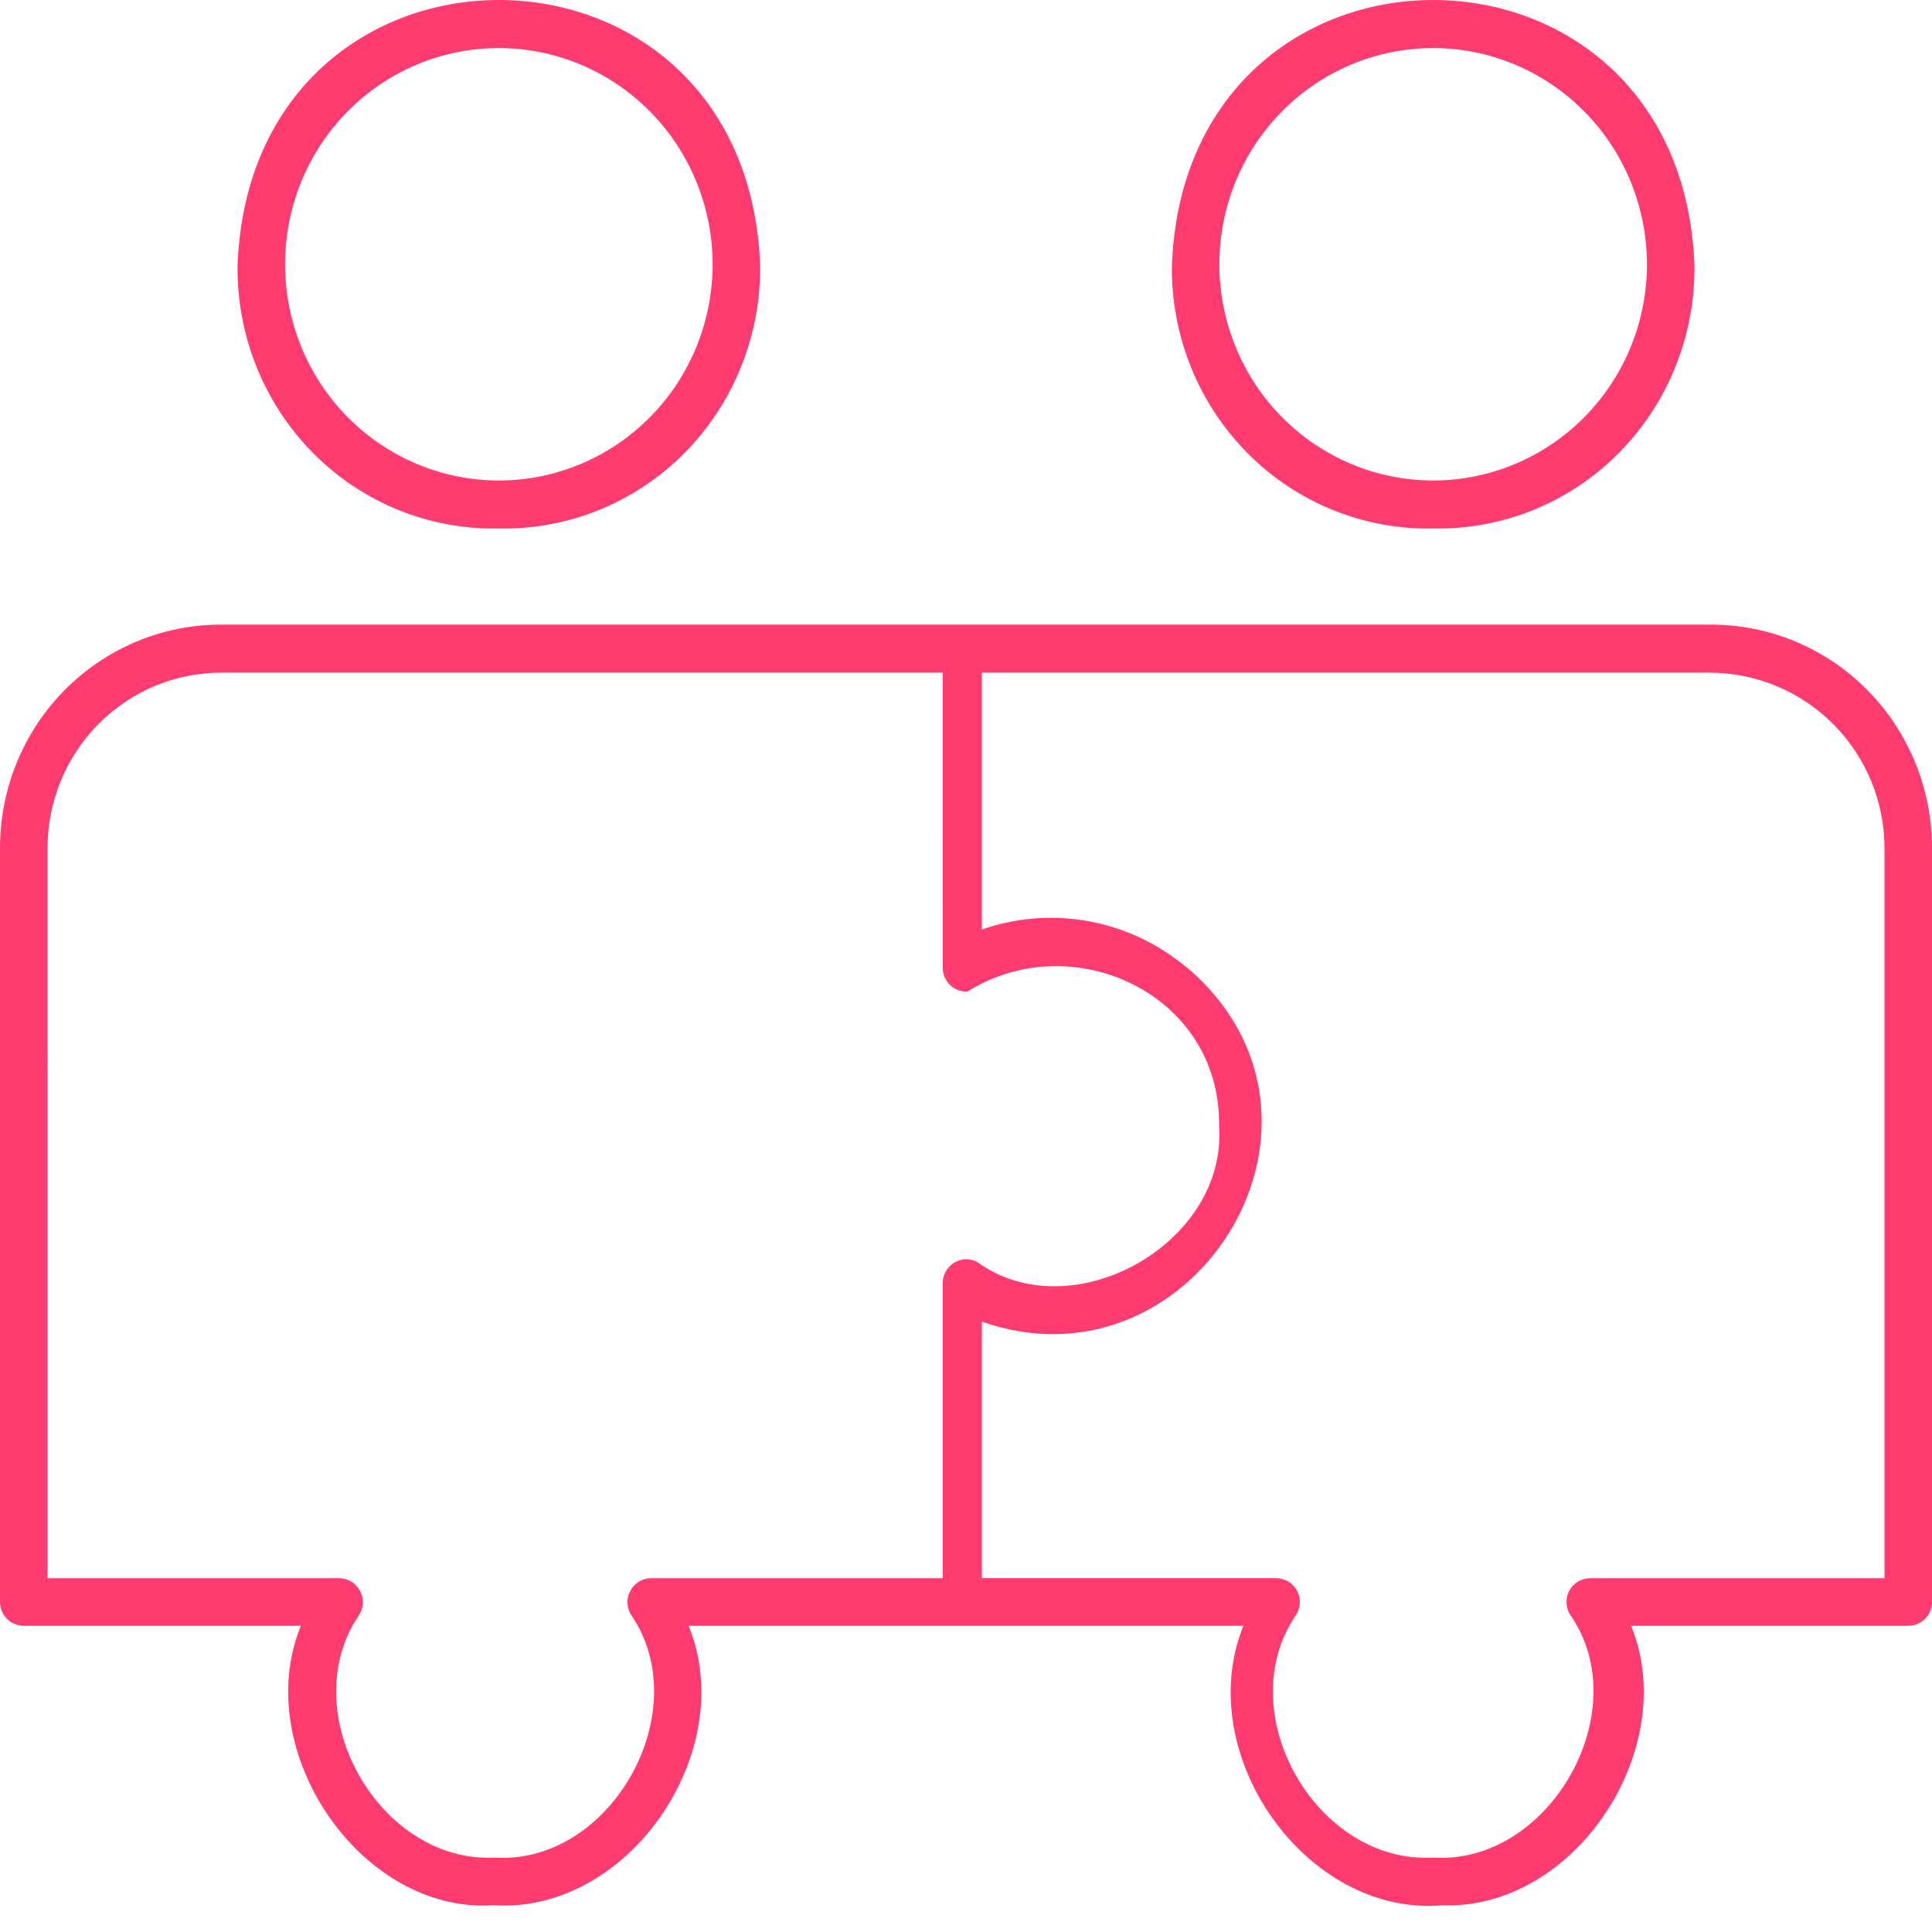 <?xml version="1.0" encoding="UTF-8"?>
<svg xmlns="http://www.w3.org/2000/svg" xmlns:xlink="http://www.w3.org/1999/xlink" width="70px" height="70px" viewBox="0 0 70 70" version="1.1">
  <!-- Generator: Sketch 63.1 (92452) - https://sketch.com -->
  <title>Shape</title>
  <desc>Created with Sketch.</desc>
  <g id="Welcome" stroke="none" stroke-width="1" fill="none" fill-rule="evenodd">
    <g id="INSPEER" transform="translate(-907, -2507)" fill="#FF3B6F" fill-rule="nonzero">
      <g id="noun-teamwork-5004376" transform="translate(907, 2507)">
        <path d="M52.256,69.032 C47.327,69.456 43.172,63.556 45.05,58.905 L24.95,58.904 C26.808,63.452 22.774,69.35 17.893,69.029 C13.064,69.363 9.048,63.405 10.903,58.904 L0.854,58.904 C0.382,58.904 0,58.518 0,58.041 L0,30.722 C0,28.579 0.841,26.524 2.338,25.007 C3.835,23.49 5.866,22.636 7.985,22.631 L62.015,22.631 C64.134,22.636 66.165,23.49 67.662,25.007 C69.159,26.524 70,28.579 70,30.722 L70,58.041 C70,58.518 69.618,58.904 69.146,58.904 L59.097,58.904 C60.919,63.361 57.055,69.214 52.256,69.032 L52.256,69.032 Z M1.722,57.181 L12.297,57.181 C12.608,57.185 12.893,57.359 13.041,57.635 C13.19,57.912 13.179,58.248 13.012,58.514 C10.617,62.02 13.734,67.509 17.907,67.303 C22.133,67.587 25.265,61.996 22.867,58.513 C22.701,58.247 22.69,57.911 22.839,57.635 C22.987,57.358 23.272,57.185 23.583,57.181 L34.157,57.181 L34.157,46.49 C34.158,46.132 34.377,45.811 34.708,45.683 C34.933,45.596 35.184,45.609 35.398,45.721 L35.398,45.721 L35.399,45.721 L35.4,45.722 L35.4,45.722 L35.403,45.723 C38.835,48.214 44.471,45.059 44.169,40.801 C44.247,36.029 38.87,33.534 35.057,35.925 C35.052,35.924 35.044,35.926 35.039,35.925 L35.039,35.926 C34.982,35.928 34.924,35.924 34.868,35.914 L34.865,35.913 L34.861,35.913 L34.859,35.912 L34.856,35.912 L34.852,35.912 L34.852,35.911 C34.747,35.891 34.646,35.851 34.556,35.793 L34.555,35.793 C34.369,35.674 34.235,35.487 34.182,35.271 L34.182,35.27 L34.182,35.268 L34.179,35.253 L34.178,35.25 L34.177,35.248 L34.177,35.246 L34.175,35.239 L34.175,35.237 L34.175,35.237 L34.174,35.234 L34.173,35.226 L34.173,35.223 L34.172,35.223 L34.169,35.21 L34.169,35.207 L34.164,35.174 C34.161,35.149 34.159,35.123 34.158,35.097 C34.156,35.08 34.158,24.395 34.157,24.372 L7.999,24.372 C6.332,24.376 4.736,25.048 3.559,26.241 C2.382,27.434 1.721,29.05 1.721,30.734 L1.722,57.181 Z M51.909,67.303 C56.146,67.588 59.317,61.982 56.895,58.514 C56.723,58.248 56.71,57.91 56.86,57.632 C57.011,57.354 57.301,57.181 57.617,57.181 L68.279,57.181 L68.279,30.734 C68.279,29.05 67.613,27.434 66.426,26.241 C65.239,25.048 63.629,24.376 61.949,24.372 L35.574,24.372 L35.574,33.678 C37.971,32.843 40.625,33.258 42.654,34.785 C42.666,34.794 42.68,34.803 42.691,34.812 L42.692,34.812 C42.912,34.976 43.123,35.15 43.32,35.33 C49.282,40.915 43.119,50.543 35.574,47.884 L35.574,57.18 L46.236,57.18 C46.552,57.18 46.842,57.353 46.992,57.631 C47.143,57.909 47.13,58.247 46.958,58.513 C44.547,62.019 47.679,67.535 51.909,67.302 L51.909,67.303 Z M51.927,19.147 L51.927,19.147 C49.414,19.203 46.987,18.218 45.202,16.42 C43.416,14.621 42.427,12.162 42.46,9.607 C42.964,-3.198 60.87,-3.196 61.392,9.574 C61.432,12.134 60.446,14.599 58.66,16.405 C56.875,18.21 54.445,19.2 51.927,19.147 L51.927,19.147 Z M51.926,1.741 C49.87,1.741 47.898,2.568 46.445,4.04 C44.992,5.511 44.177,7.507 44.18,9.586 C44.183,11.666 45.004,13.659 46.461,15.126 C47.918,16.593 49.892,17.415 51.948,17.409 C54.004,17.403 55.974,16.57 57.423,15.094 C58.872,13.619 59.681,11.621 59.672,9.541 C59.661,7.47 58.841,5.487 57.389,4.026 C55.938,2.564 53.974,1.743 51.926,1.741 Z M18.074,19.147 C15.561,19.203 13.134,18.218 11.349,16.42 C9.564,14.621 8.574,12.162 8.607,9.607 C9.112,-3.198 27.017,-3.196 27.54,9.574 C27.579,12.134 26.593,14.599 24.808,16.405 C23.023,18.21 20.592,19.2 18.075,19.147 L18.074,19.147 Z M18.073,1.741 C16.017,1.741 14.045,2.568 12.592,4.04 C11.14,5.511 10.325,7.507 10.328,9.586 C10.331,11.666 11.151,13.659 12.608,15.126 C14.065,16.593 16.04,17.415 18.096,17.409 C20.152,17.403 22.122,16.57 23.57,15.094 C25.019,13.619 25.828,11.621 25.82,9.541 C25.809,7.47 24.988,5.487 23.537,4.026 C22.086,2.564 20.121,1.743 18.074,1.741 L18.073,1.741 Z" id="Shape"></path>
      </g>
    </g>
  </g>
</svg>
